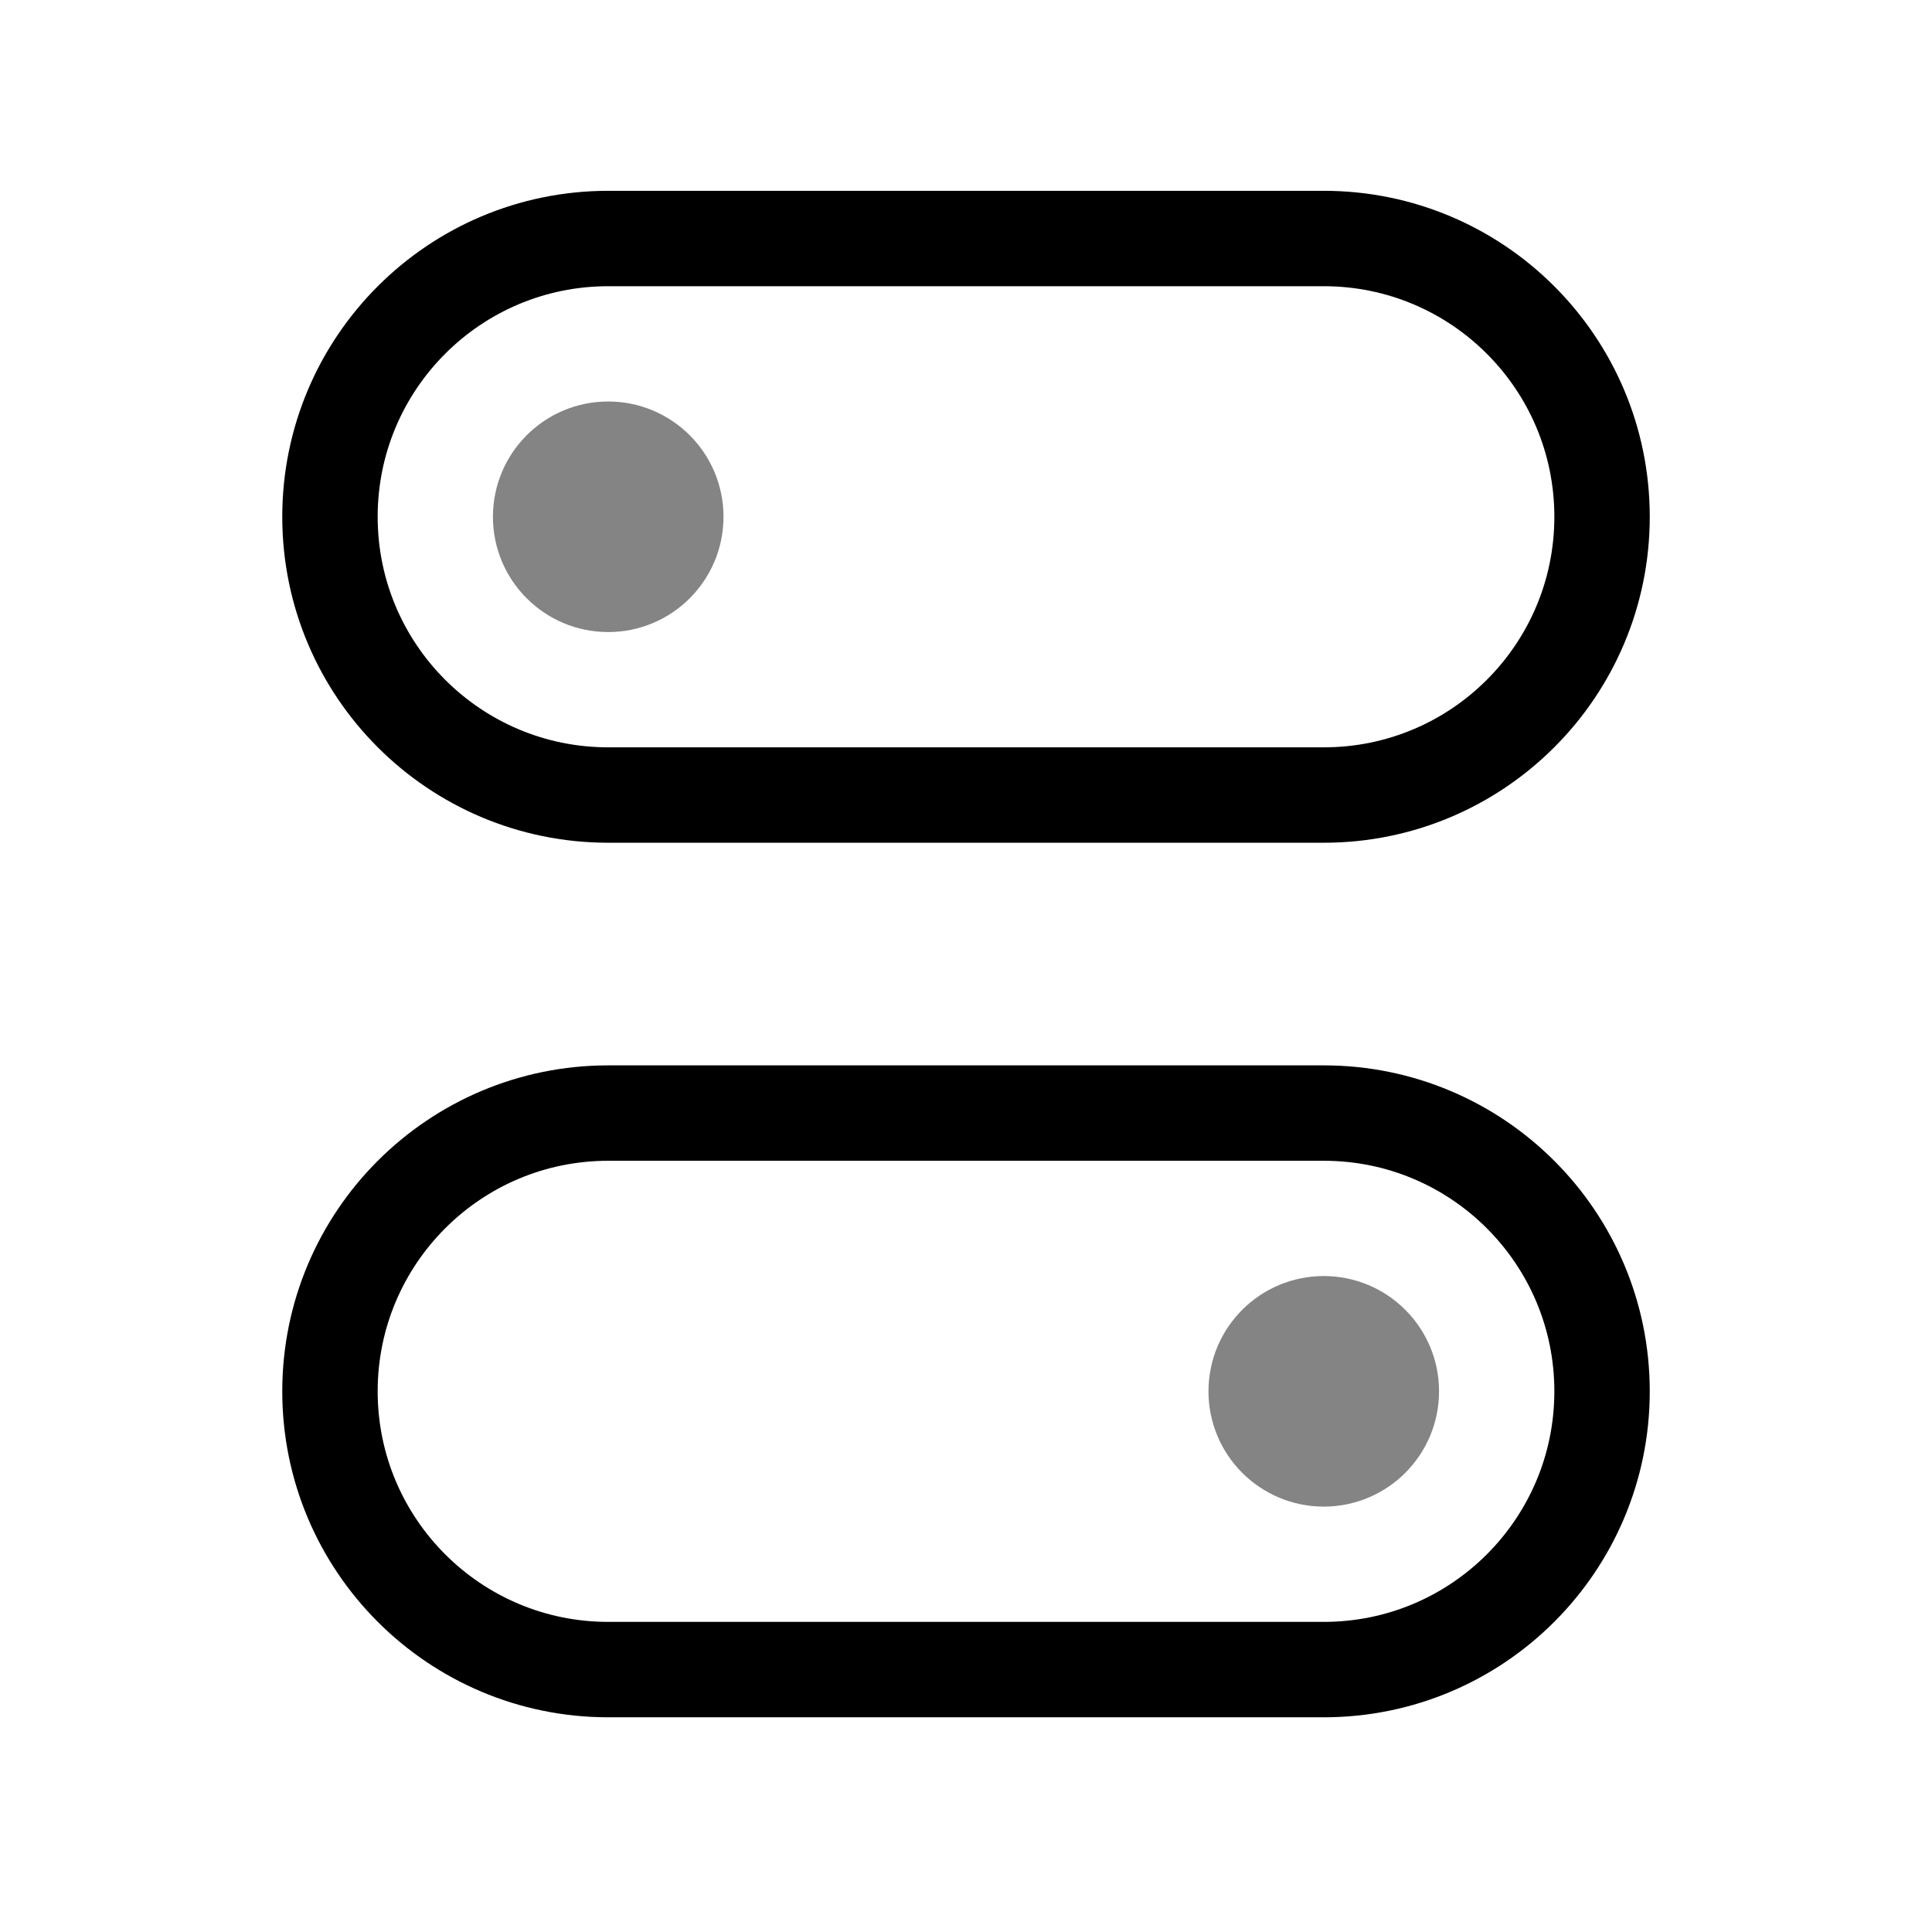 <svg xmlns="http://www.w3.org/2000/svg" fill="none" viewBox="0 0 81 80" height="80" width="81">
	<path stroke-linecap="square" stroke-width="4" stroke="black" d="M13.834 21.667C13.834 15.223 19.057 10 25.501 10H55.501C61.944 10 67.167 15.223 67.167 21.667C67.167 28.11 61.944 33.333 55.501 33.333H25.501C19.057 33.333 13.834 28.11 13.834 21.667Z"></path>
	<path stroke-linecap="square" stroke-width="4" stroke="black" d="M67.167 58.333C67.167 64.777 61.944 70 55.501 70H25.501C19.057 70 13.834 64.777 13.834 58.333C13.834 51.89 19.057 46.667 25.501 46.667H55.501C61.944 46.667 67.167 51.89 67.167 58.333Z"></path>
	<path stroke-linecap="square" stroke-width="3" stroke="#848484" fill="#848484" d="M55.499 61.667C57.34 61.667 58.833 60.174 58.833 58.333C58.833 56.492 57.34 55 55.499 55C53.658 55 52.166 56.492 52.166 58.333C52.166 60.174 53.658 61.667 55.499 61.667Z"></path>
	<path stroke-linecap="square" stroke-width="3" stroke="#848484" fill="#848484" d="M25.499 25C27.34 25 28.833 23.508 28.833 21.667C28.833 19.826 27.34 18.333 25.499 18.333C23.658 18.333 22.166 19.826 22.166 21.667C22.166 23.508 23.658 25 25.499 25Z"></path>
</svg>
